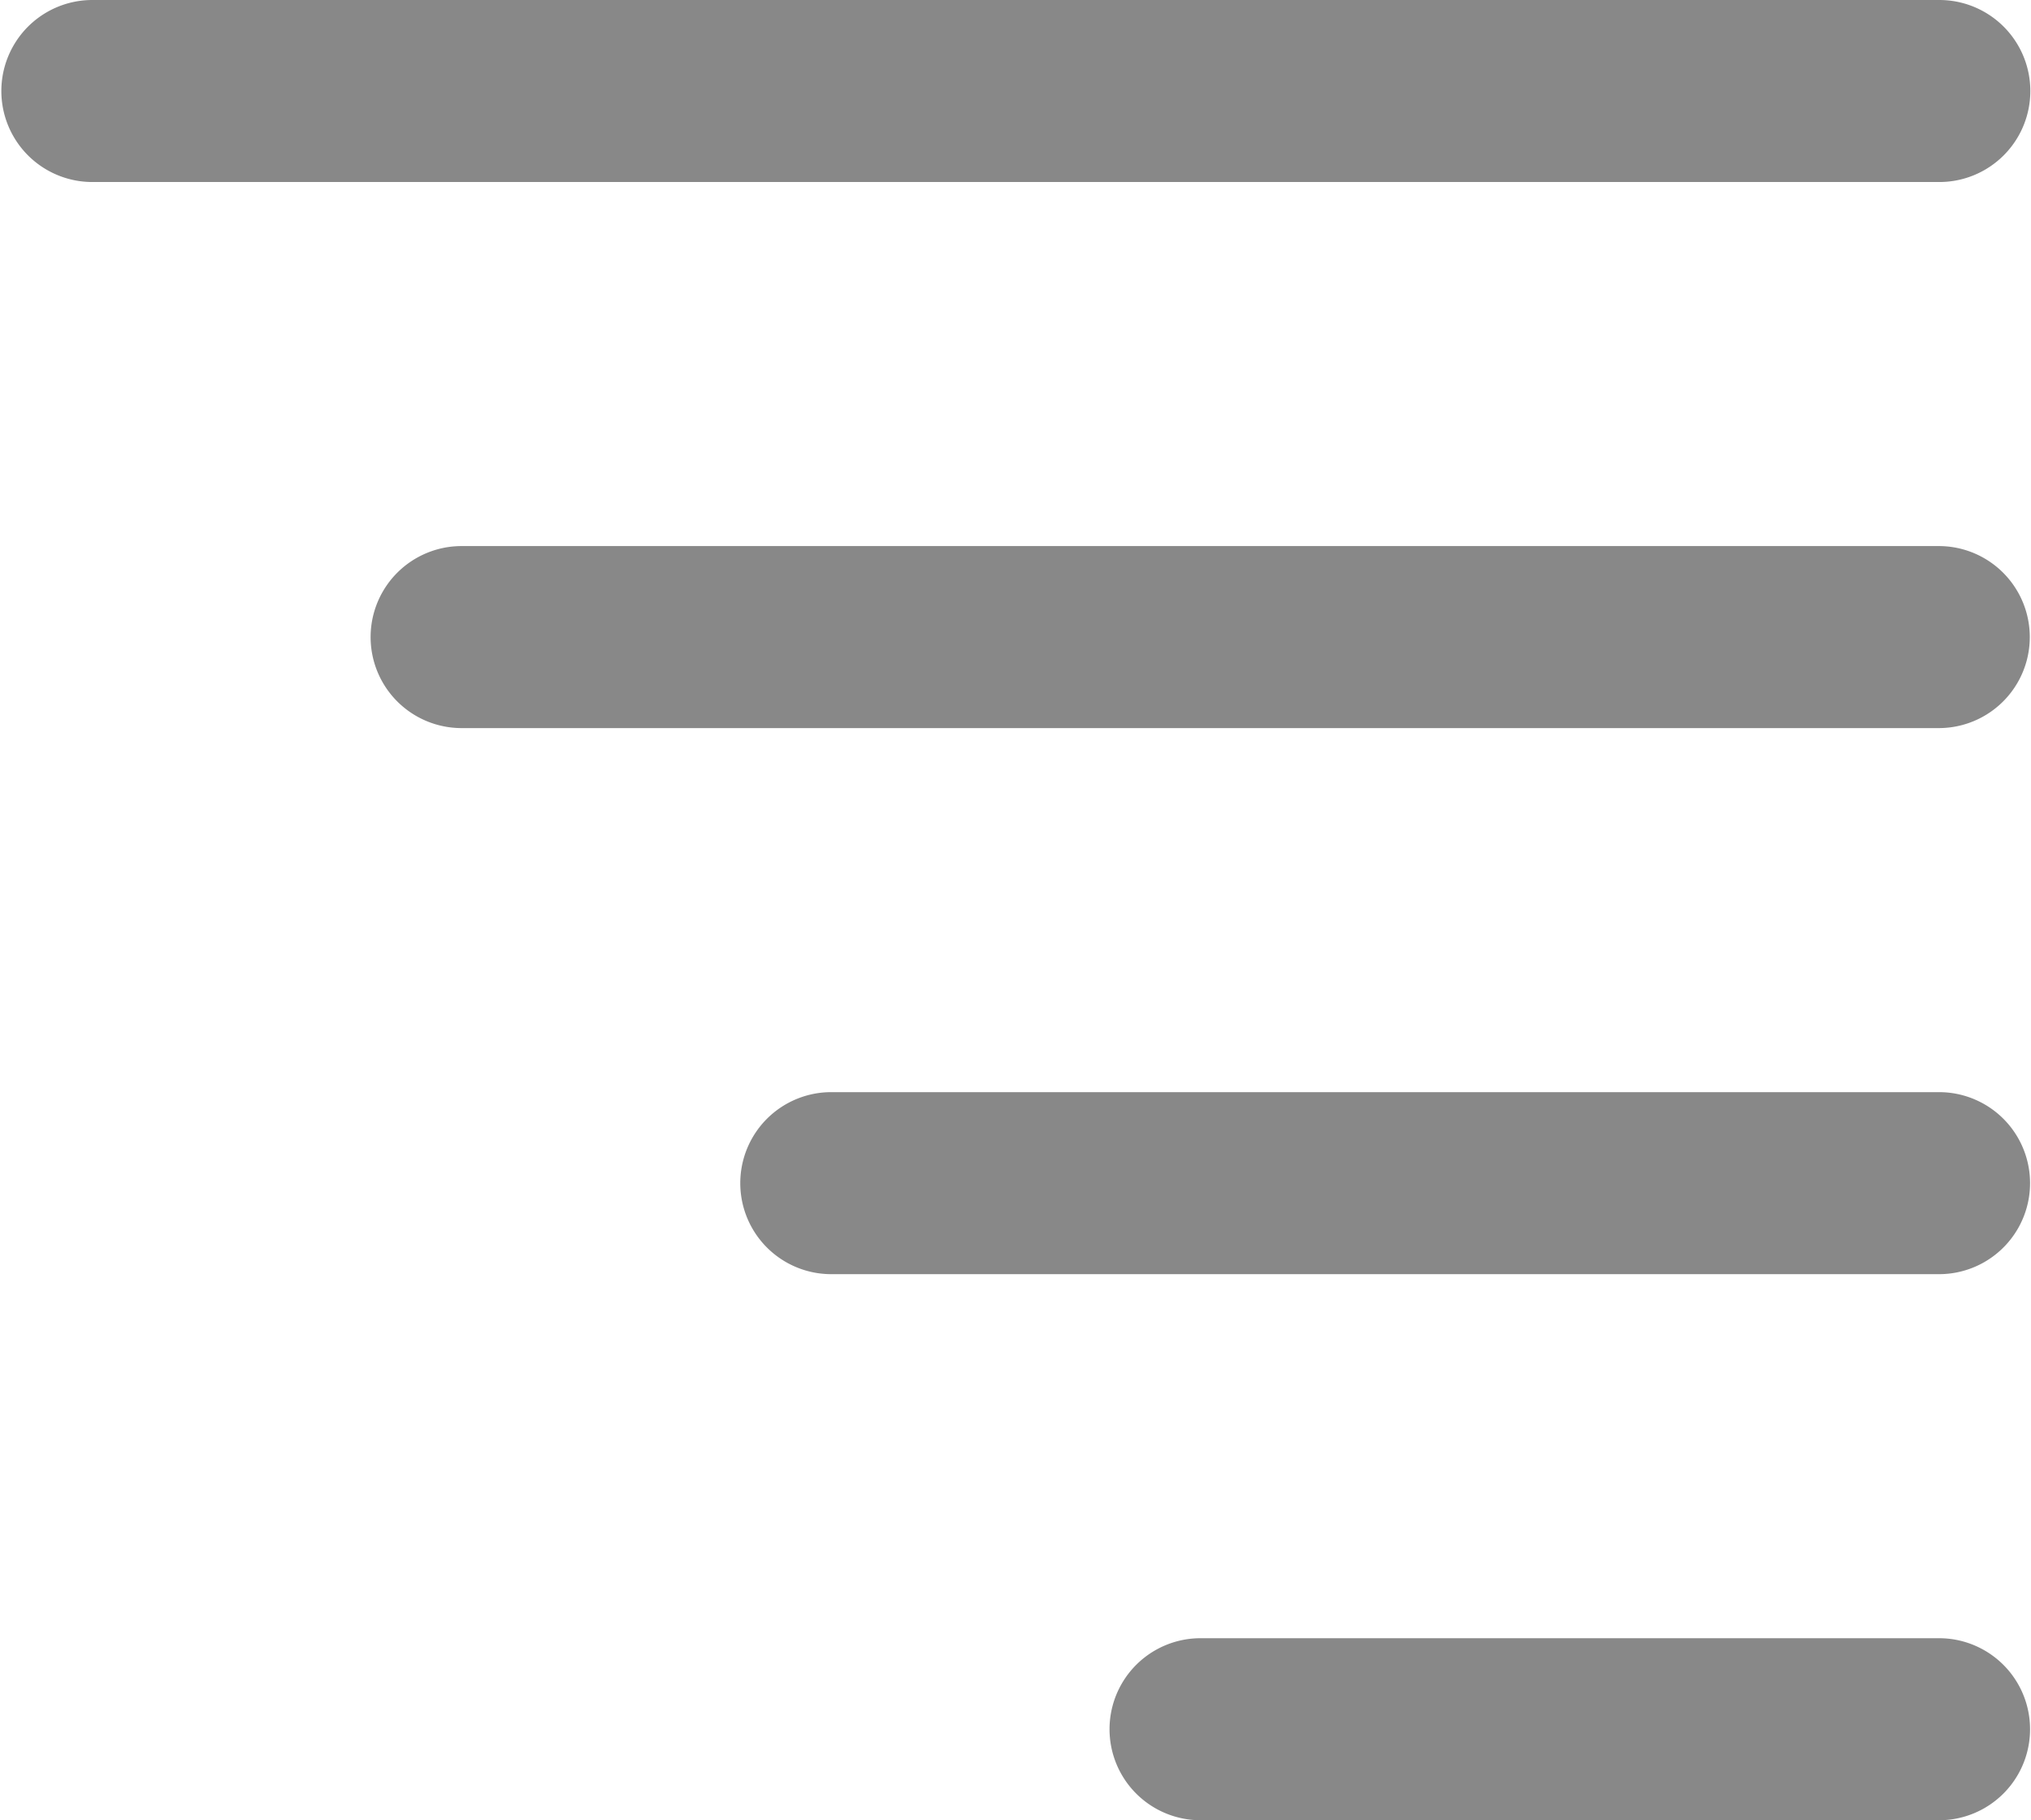<svg xmlns="http://www.w3.org/2000/svg" width="15.065" height="13.5" viewBox="0 0 15.065 13.5">
  <path id="Path_666" data-name="Path 666" d="M12.619,6.75a.675.675,0,1,1,0-1.35h13.7a.675.675,0,1,1,0,1.35Zm2.739,4.05a.675.675,0,1,1,0-1.35H26.315a.675.675,0,1,1,0,1.35ZM18.1,14.85a.675.675,0,1,1,0-1.35h8.217a.675.675,0,1,1,0,1.35Zm2.739,4.05a.675.675,0,1,1,0-1.35h5.478a.675.675,0,1,1,0,1.35Z" transform="translate(-11.934 -5.4)" fill="#888"/>
</svg>
